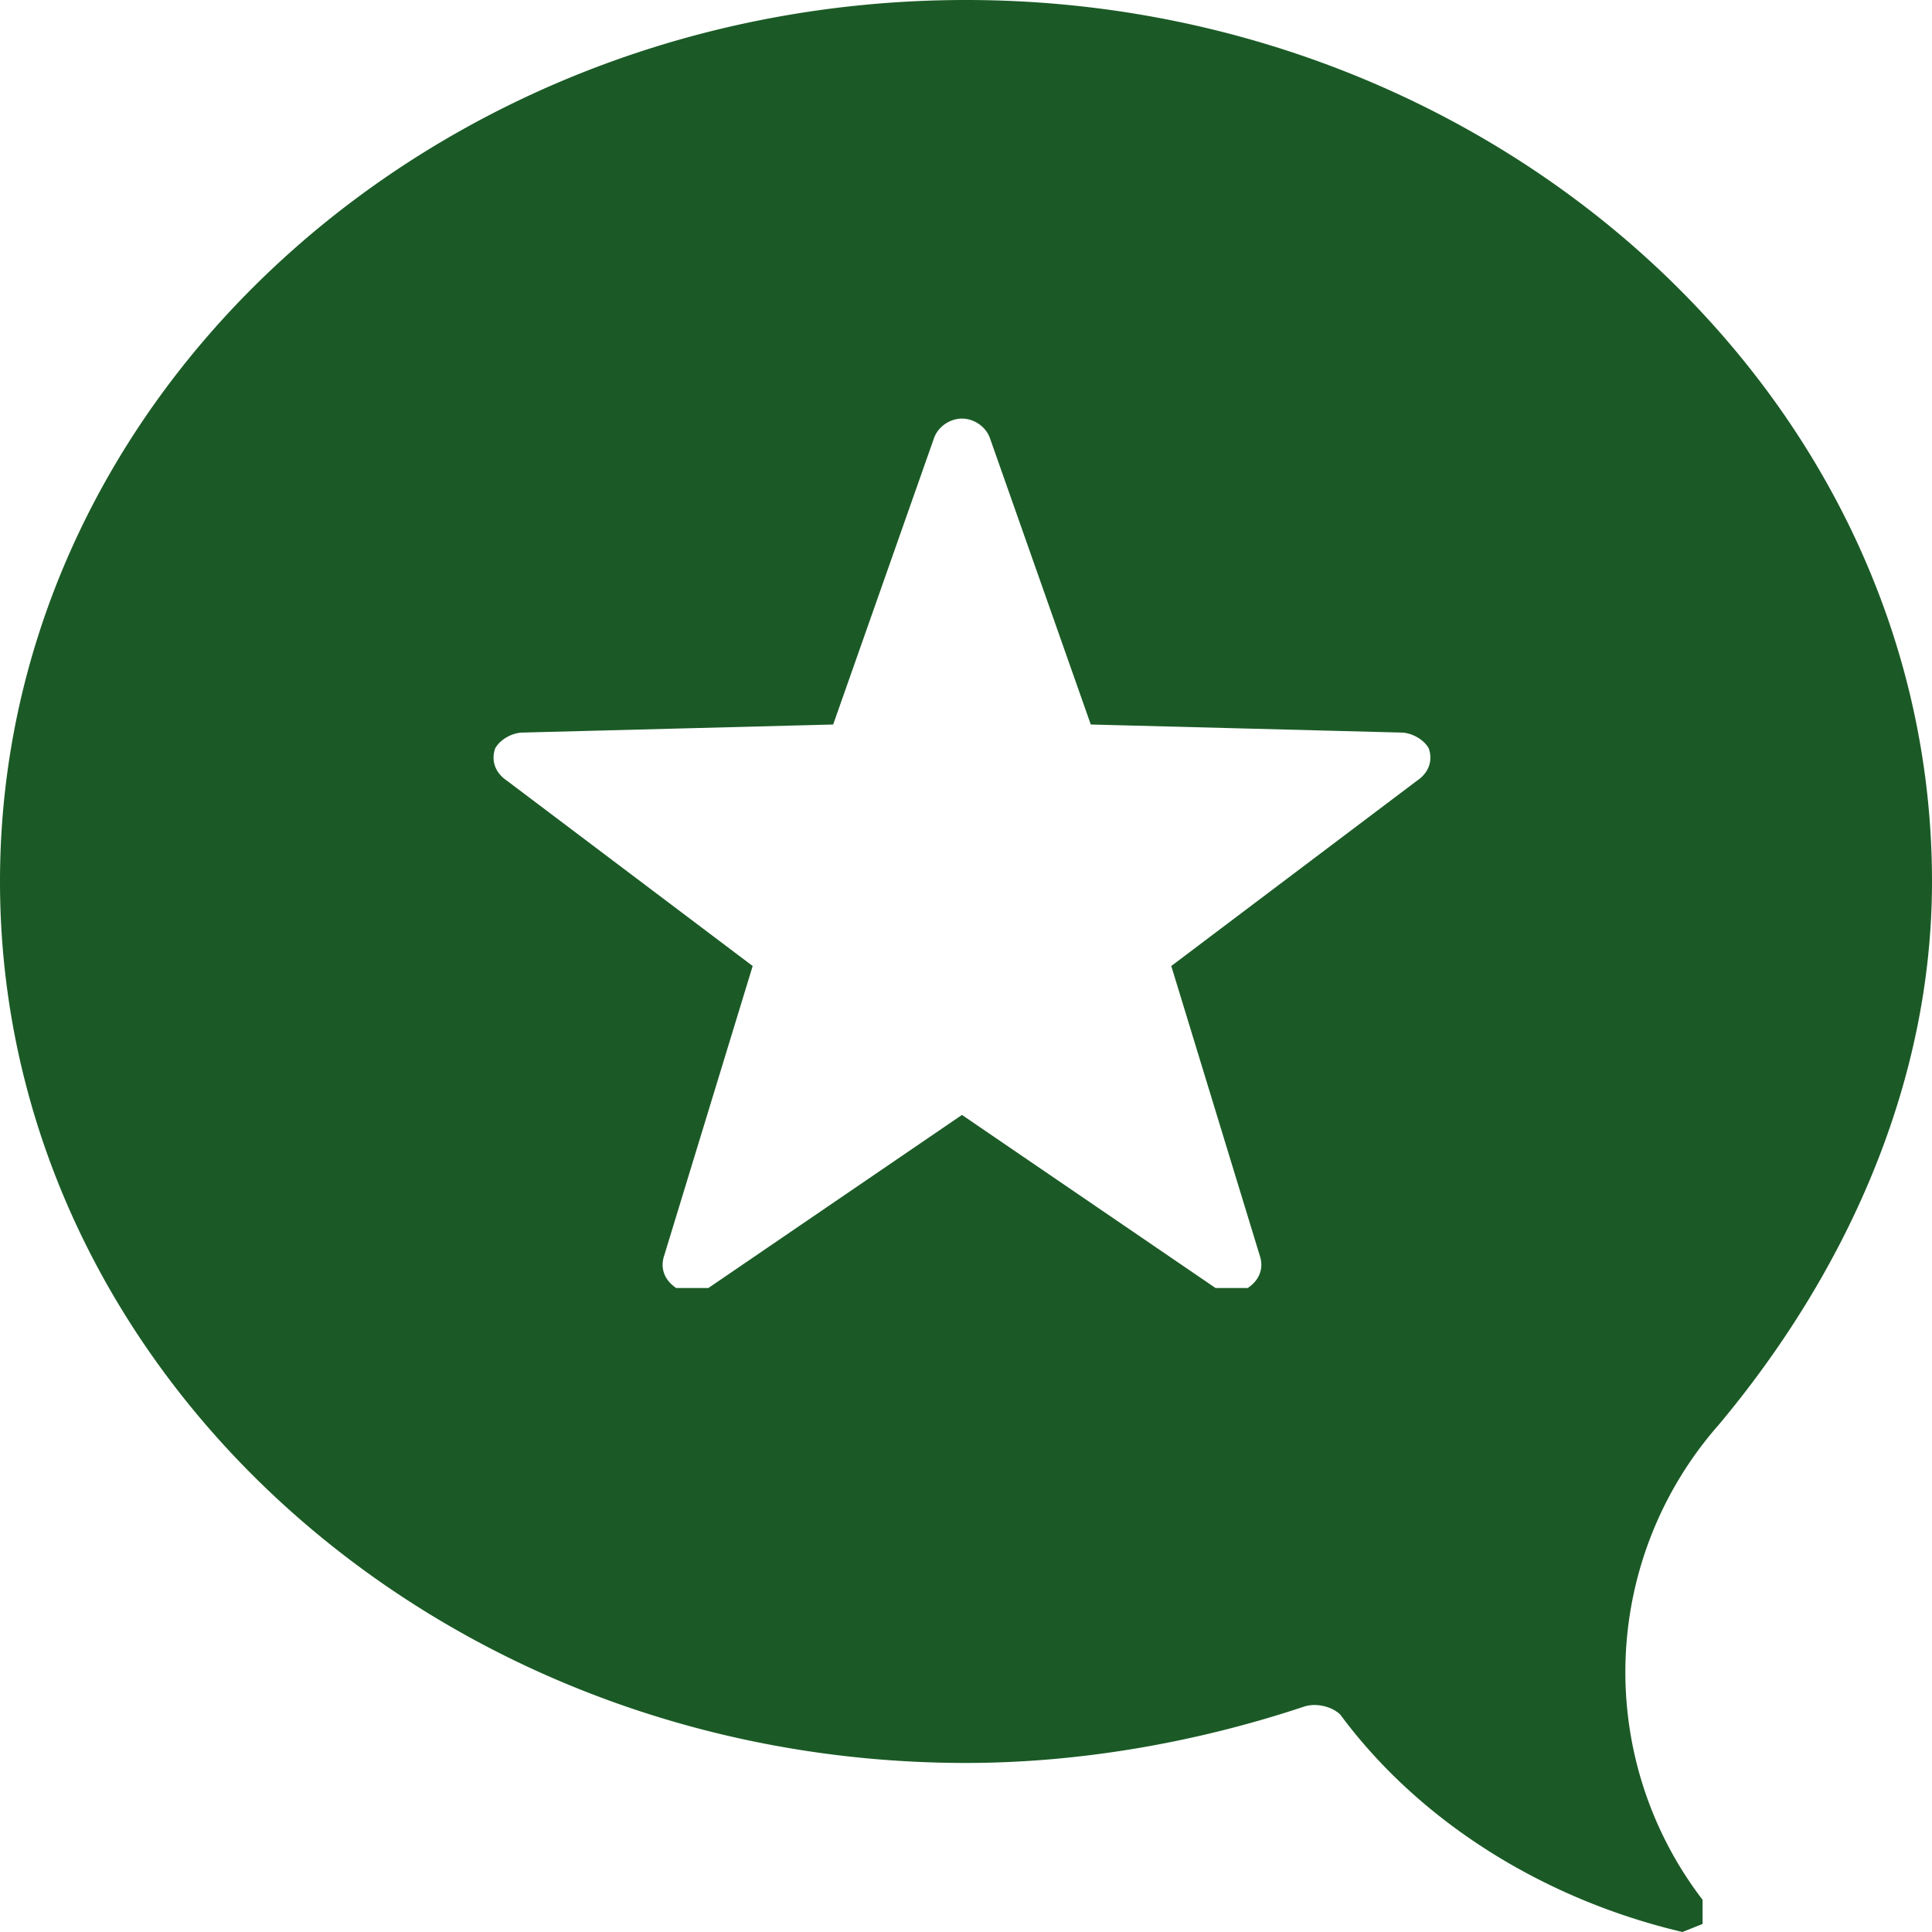 <svg xmlns="http://www.w3.org/2000/svg" width="1em" height="1em" viewBox="0 0 24 24"><path fill="#1b5a26" d="M12 0C5.4 0 0 4.9 0 10.95C0 17 5.4 21.9 12 21.9c1.4 0 2.85-.25 4.2-.7c.15-.05.35 0 .45.1c1 1.35 2.55 2.3 4.25 2.7l.25-.1v-.3a4.65 4.65 0 0 1 .2-5.9C22.9 15.85 24 13.5 24 10.95C24 4.9 18.55 0 12 0m-.05 5.2c.15 0 .3.1.35.25L13.55 9l3.85.1c.15 0 .3.1.35.2c.05.15 0 .3-.15.4L14.55 12l1.1 3.6c.05.15 0 .3-.15.4h-.4l-3.15-2.15L8.8 16h-.4c-.15-.1-.2-.25-.15-.4l1.1-3.6L6.3 9.7c-.15-.1-.2-.25-.15-.4c.05-.1.2-.2.35-.2l3.85-.1l1.25-3.55c.05-.15.2-.25.35-.25"/></svg>